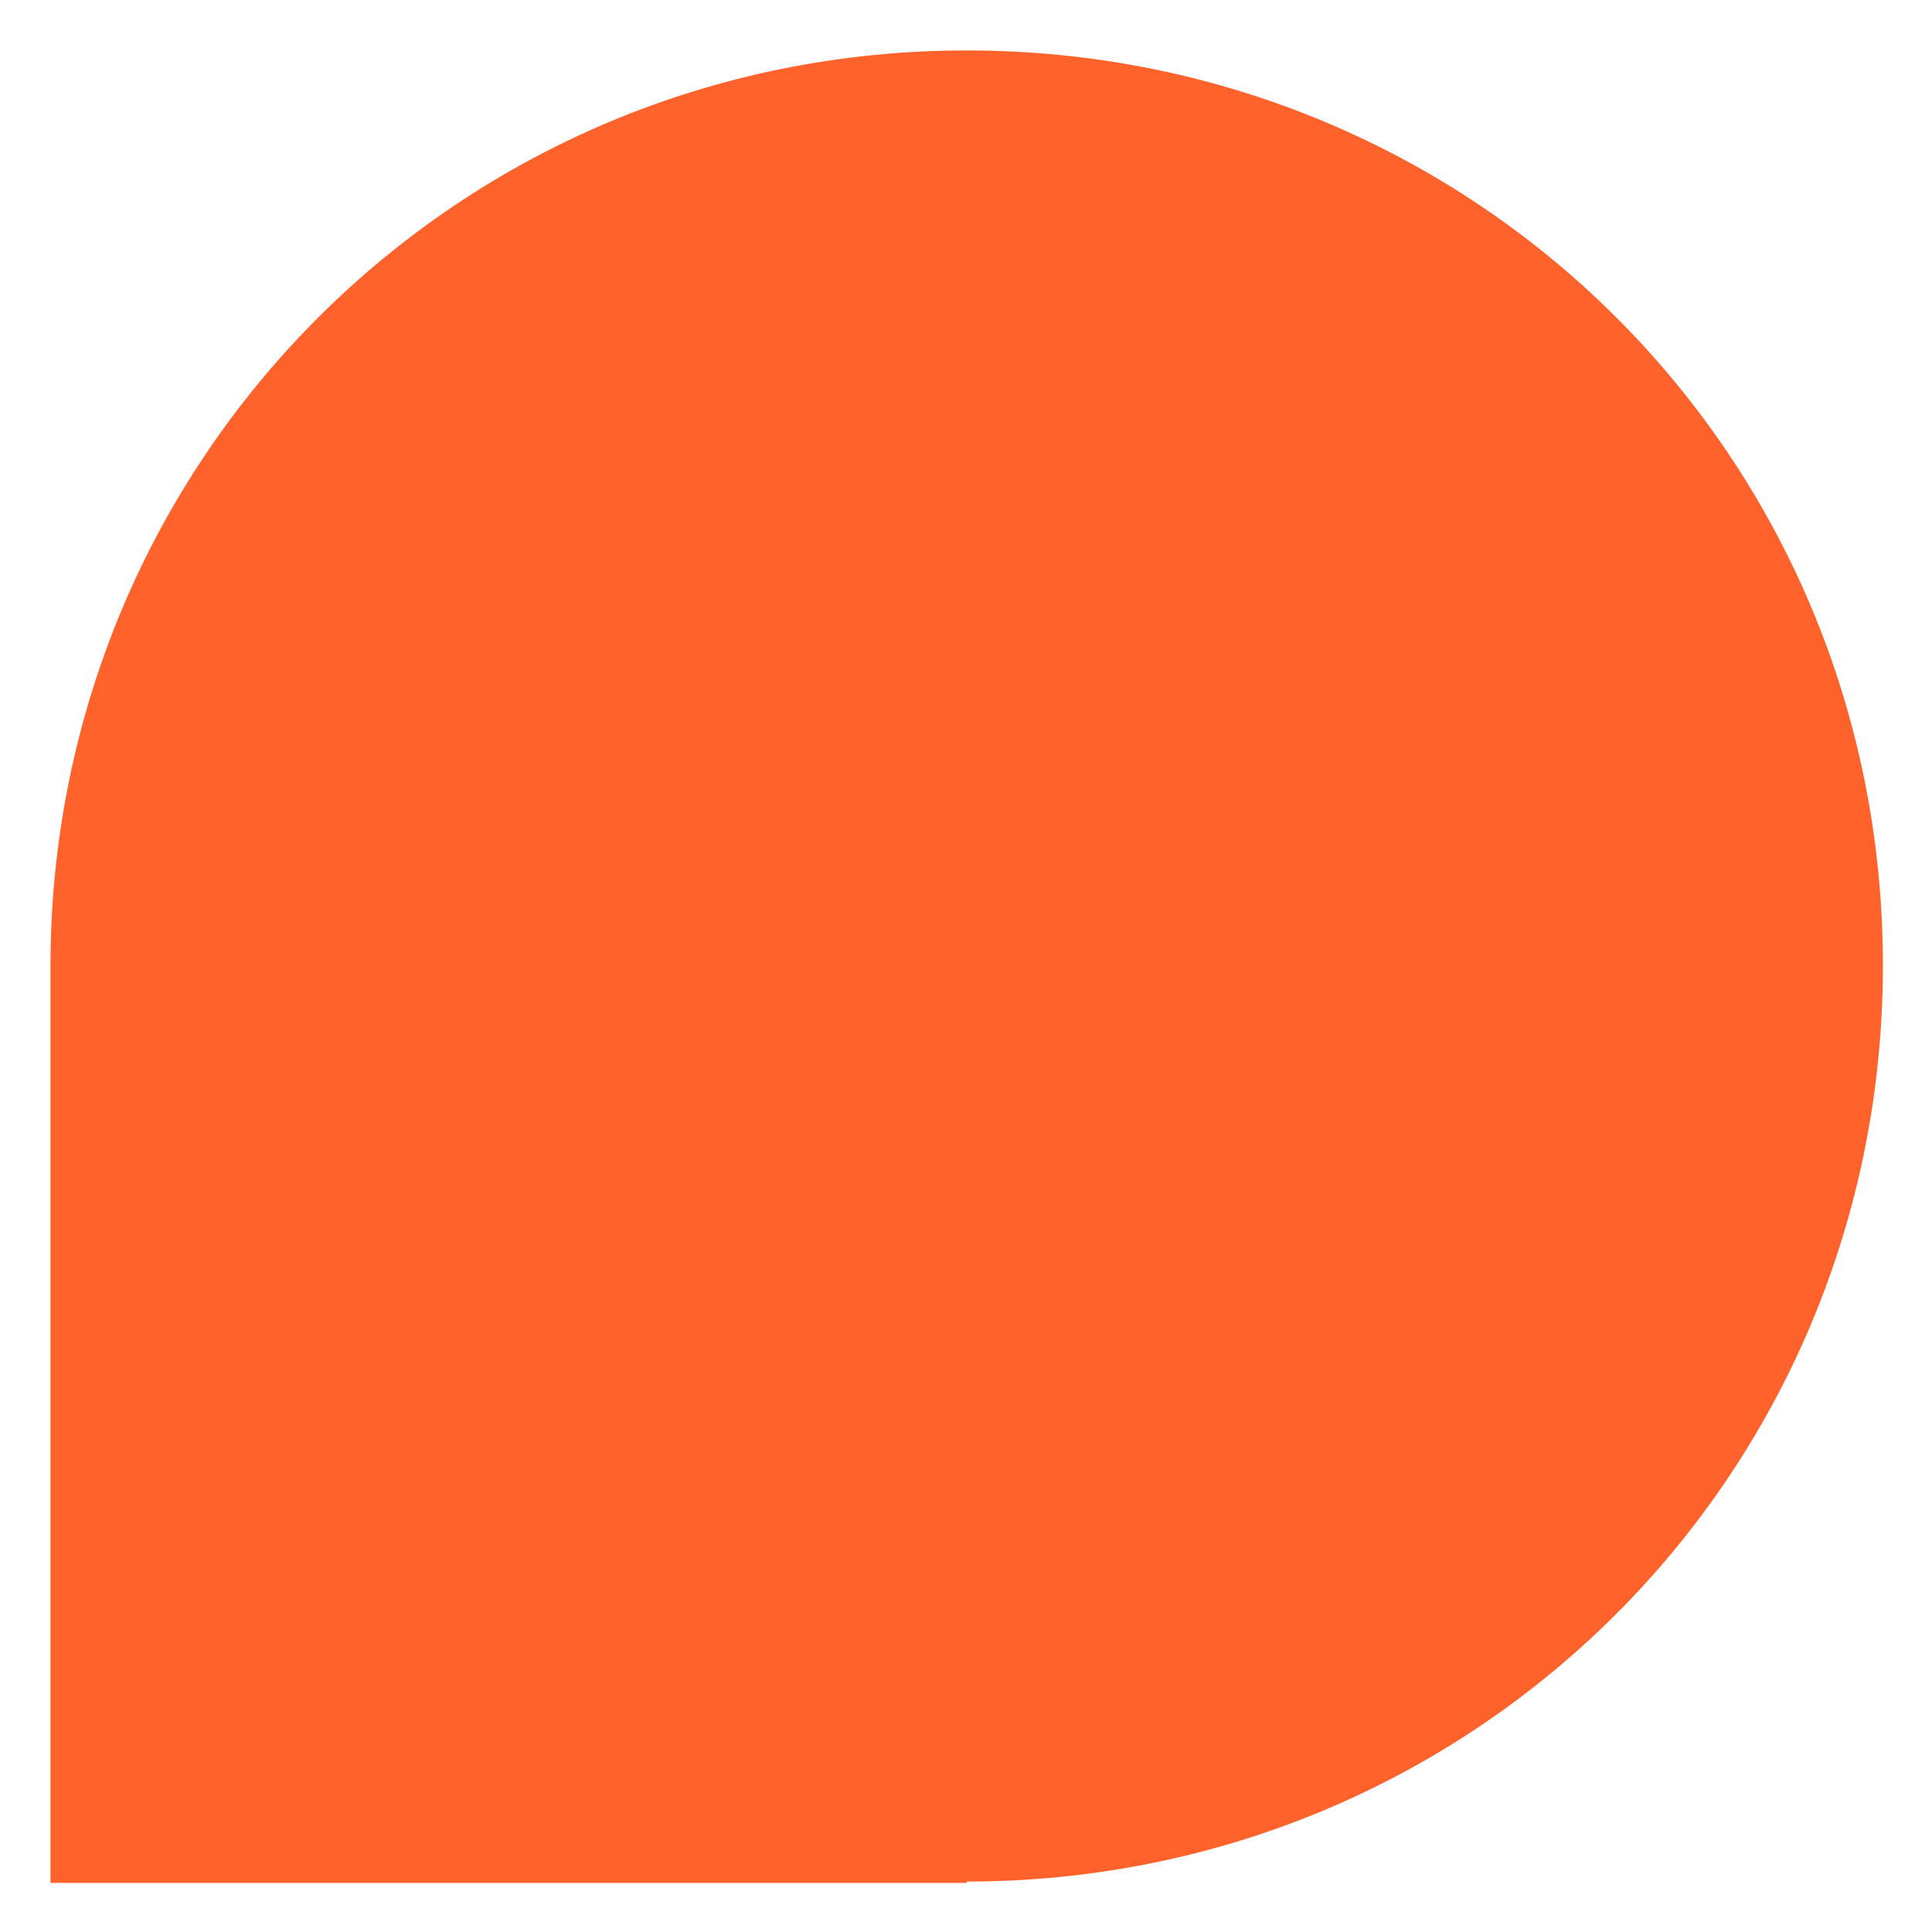<?xml version="1.0" encoding="UTF-8"?>
<svg xmlns="http://www.w3.org/2000/svg" id="Laag_1" version="1.1" viewBox="0 0 141.7 141.7">
  <!-- Generator: Adobe Illustrator 29.3.1, SVG Export Plug-In . SVG Version: 2.1.0 Build 151)  -->
  <defs>
    <style>
      .st0 {
        fill: #ff622b;
      }
    </style>
  </defs>
  <path class="st0" d="M70.9,138c37.3,0,67.2-29.8,67.2-67.2S108.2,3.7,70.9,3.7,3.7,33.6,3.7,70.9v67.2h67.2Z"></path>
</svg>
